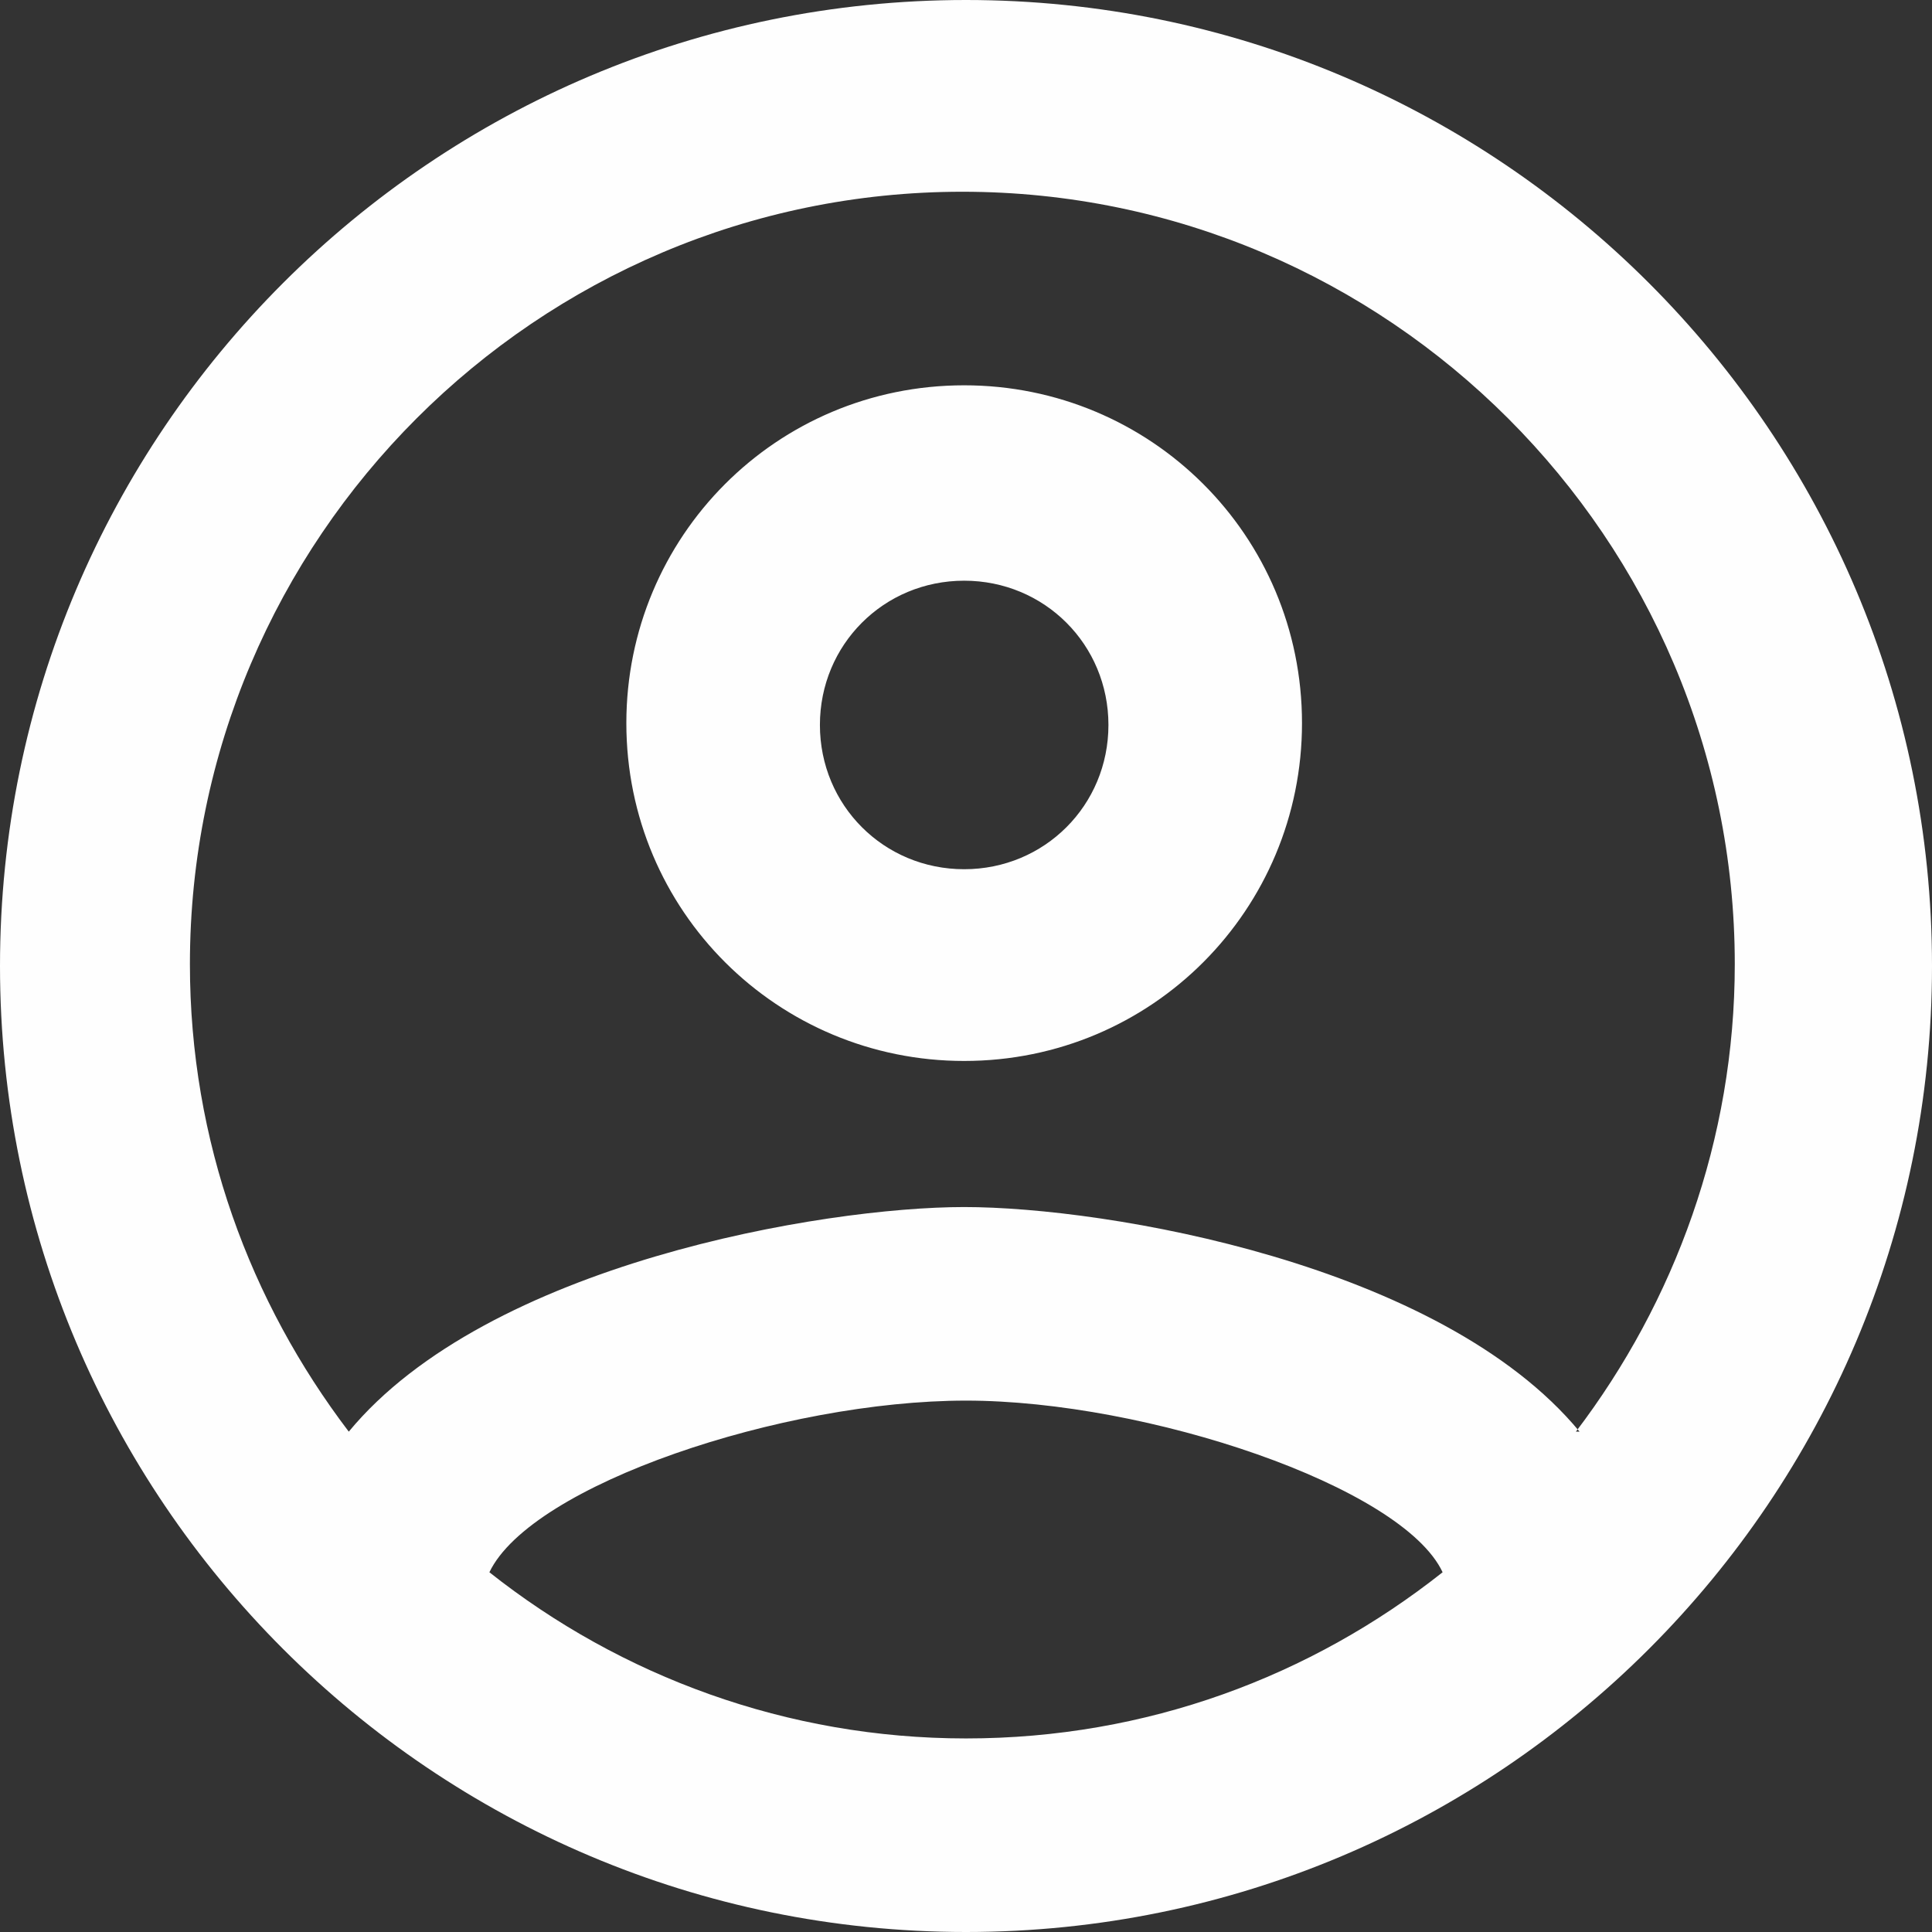 <?xml version="1.0" encoding="UTF-8"?> <svg xmlns="http://www.w3.org/2000/svg" xmlns:xlink="http://www.w3.org/1999/xlink" xml:space="preserve" width="10.583mm" height="10.583mm" version="1.1" style="shape-rendering:geometricPrecision; text-rendering:geometricPrecision; image-rendering:optimizeQuality; fill-rule:evenodd; clip-rule:evenodd" viewBox="0 0 1058 1058"><rect x="0" y="0" width="1058" height="1058" fill="#333333" stroke="none"/> <defs> <style type="text/css"> .fil0 {fill:#FEFEFE} </style> </defs> <g id="Layer_x0020_1">  <path class="fil0" d="M529 0c-292,0 -529,237 -529,529 0,292 237,529 529,529 292,0 529,-237 529,-529 0,-292 -237,-529 -529,-529zm-261 861c23,-48 161,-94 261,-94 99,0 239,47 261,94 -72,57 -162,91 -261,91 -98,0 -189,-34 -261,-91zm597 -77c-76,-92 -259,-123 -337,-123 -77,0 -261,31 -337,123 -54,-71 -87,-159 -87,-256 0,-233 190,-423 423,-423 233,0 423,190 423,423 0,96 -33,185 -87,256zm-337 -573c-103,0 -185,83 -185,185 0,103 83,185 185,185 103,0 185,-83 185,-185 0,-103 -83,-185 -185,-185zm0 265c-44,0 -79,-35 -79,-79 0,-44 35,-79 79,-79 44,0 79,35 79,79 0,44 -35,79 -79,79z"></path> </g> </svg> 